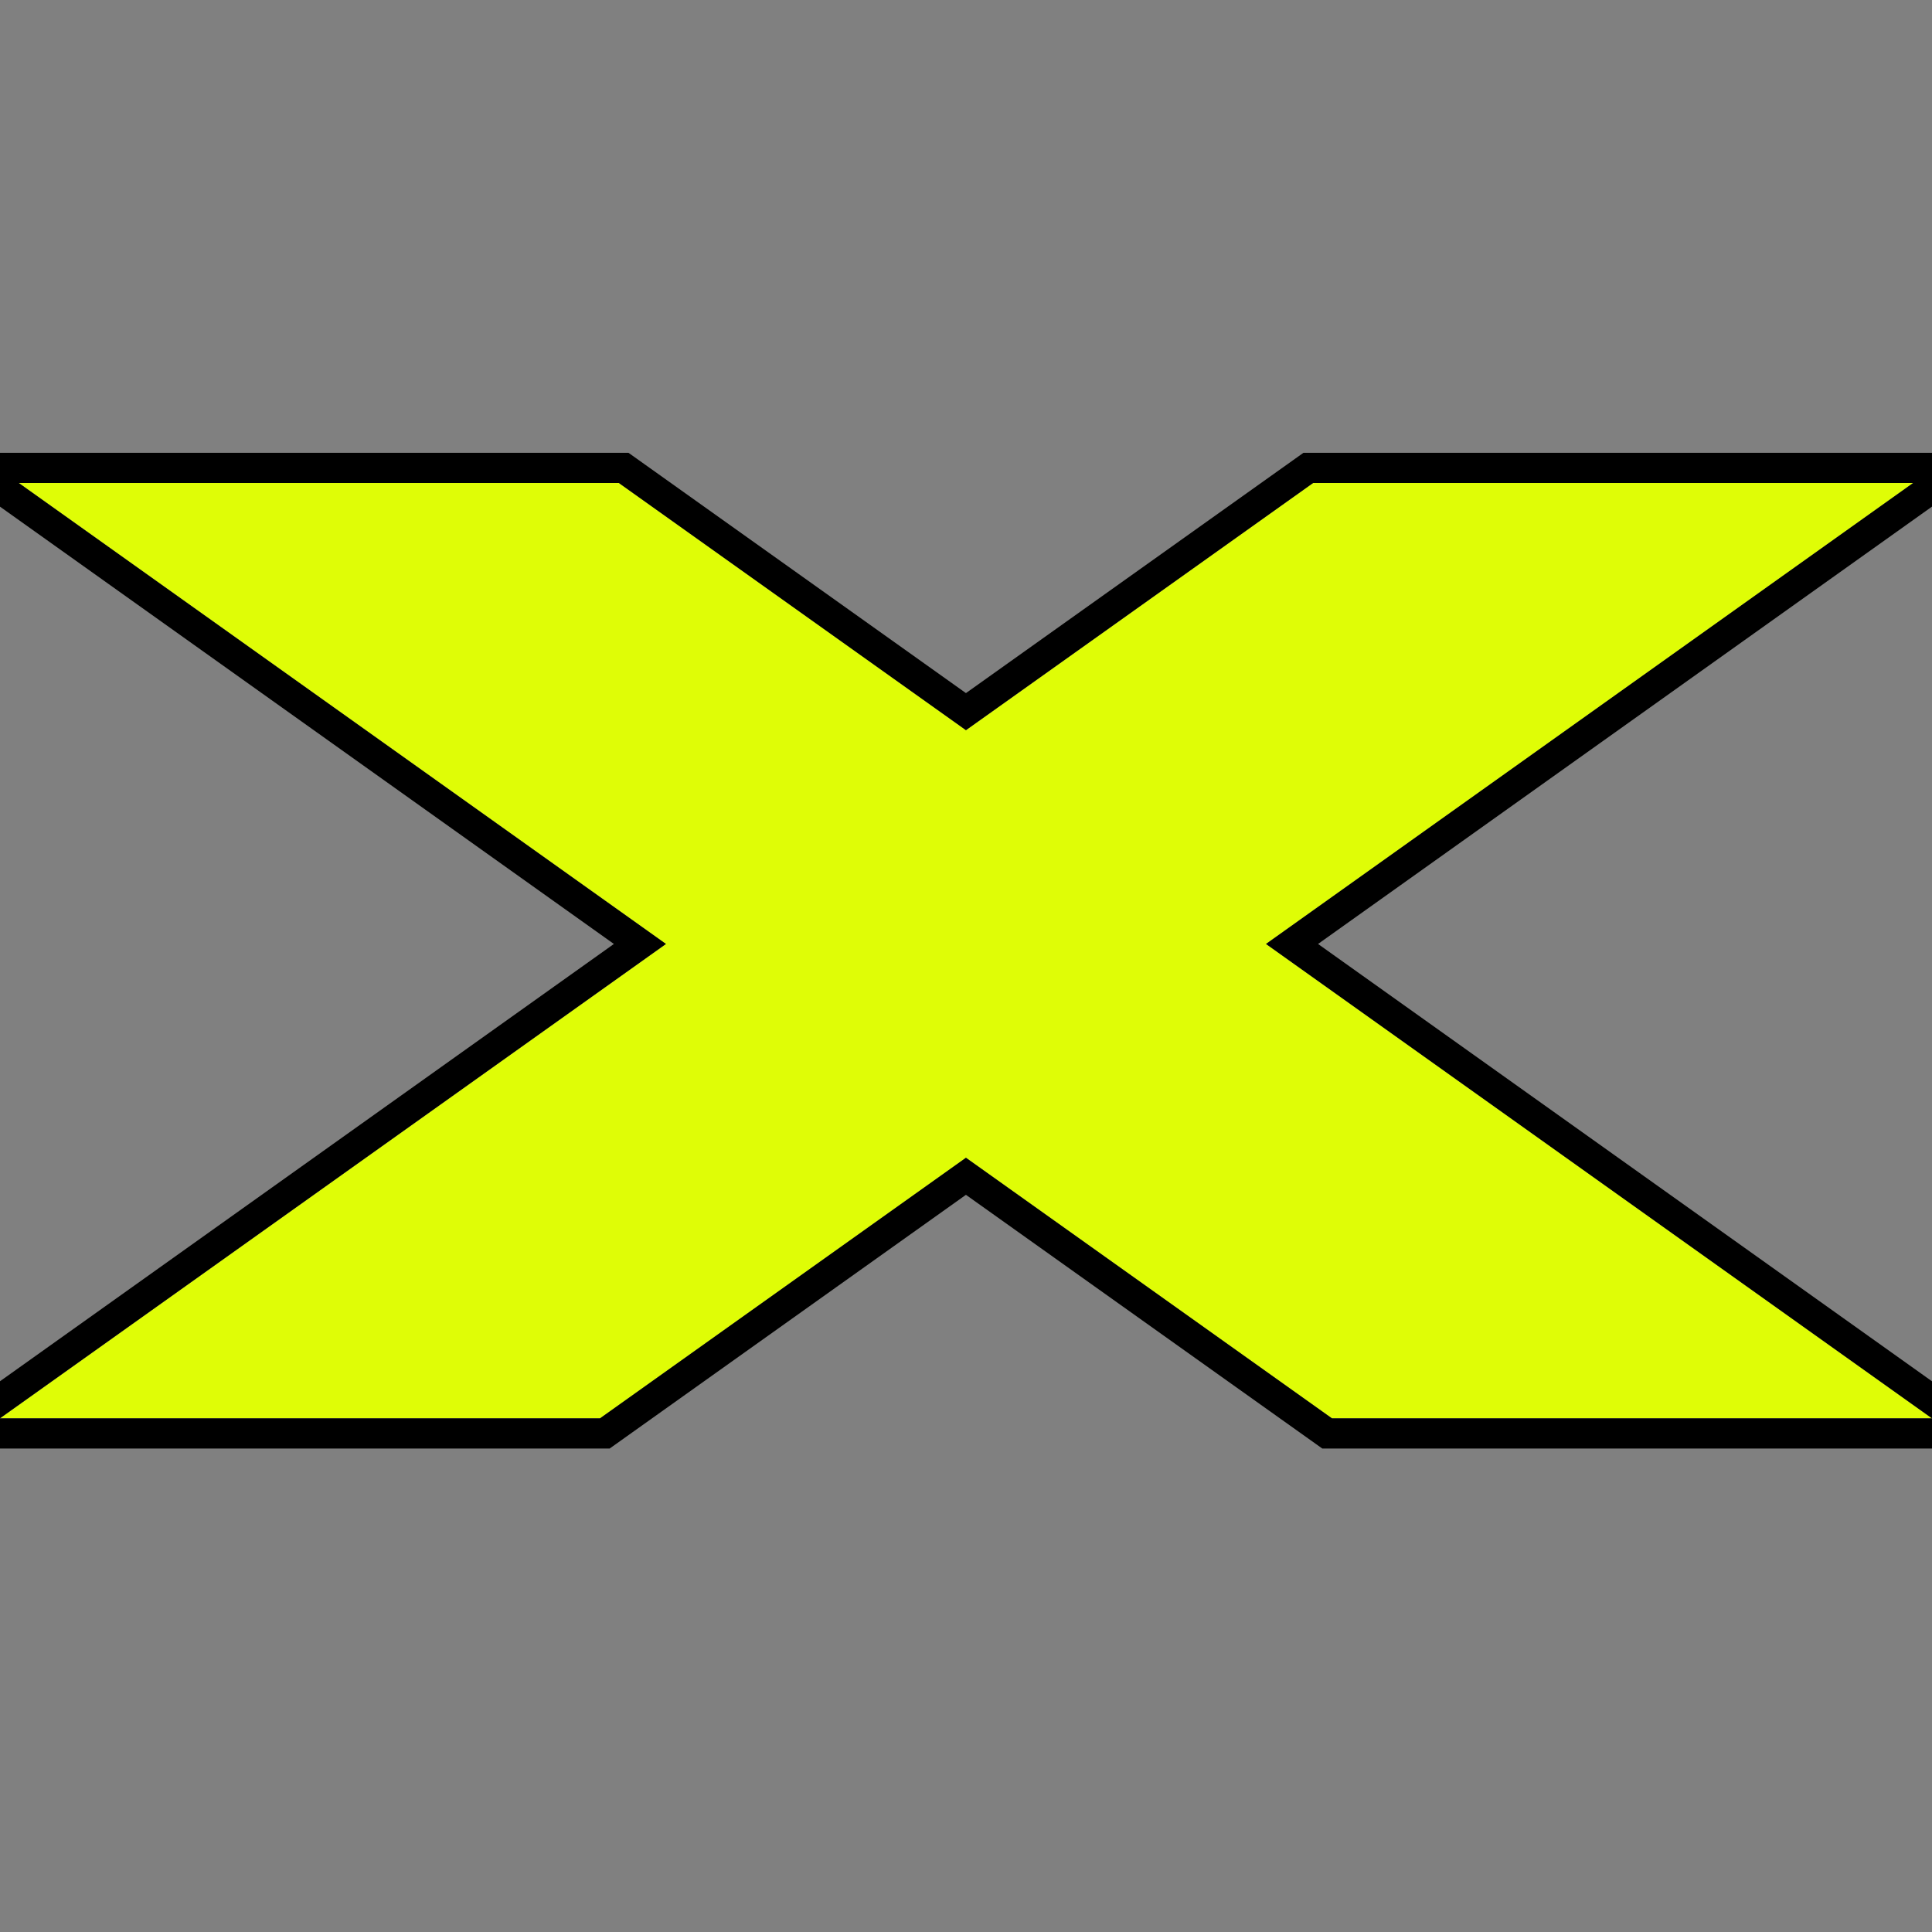 <?xml version="1.0" encoding="UTF-8"?> <svg xmlns="http://www.w3.org/2000/svg" width="32" height="32" viewBox="0 0 32 32" fill="none"><rect x="0" y="0" width="32" height="32" fill="#808080" stroke="none"/><g clip-path="url(#clip0_5563_5904)"><path d="M0.312 8H10.251L16 12.094L21.749 8H31.688L20.969 15.635L32 23.492H22.061L16 19.176L9.939 23.492H0L11.031 15.635L0.312 8Z" fill="#DFFD06"></path><path fill-rule="evenodd" clip-rule="evenodd" d="M-1.252 7.5H10.41L15.999 11.48L21.589 7.5H33.251L21.831 15.635L33.563 23.992H21.901L15.999 19.79L10.098 23.992H-1.564L10.168 15.635L-1.252 7.5ZM11.03 15.635L-0.001 23.492H9.938L15.999 19.176L22.061 23.492H31.999L20.969 15.635L31.687 8H21.749L15.999 12.094L10.25 8H0.311L11.03 15.635Z" fill="black"></path></g><defs><clipPath id="clip0_5563_5904"><rect width="32" height="32" fill="white"></rect></clipPath></defs></svg> 
